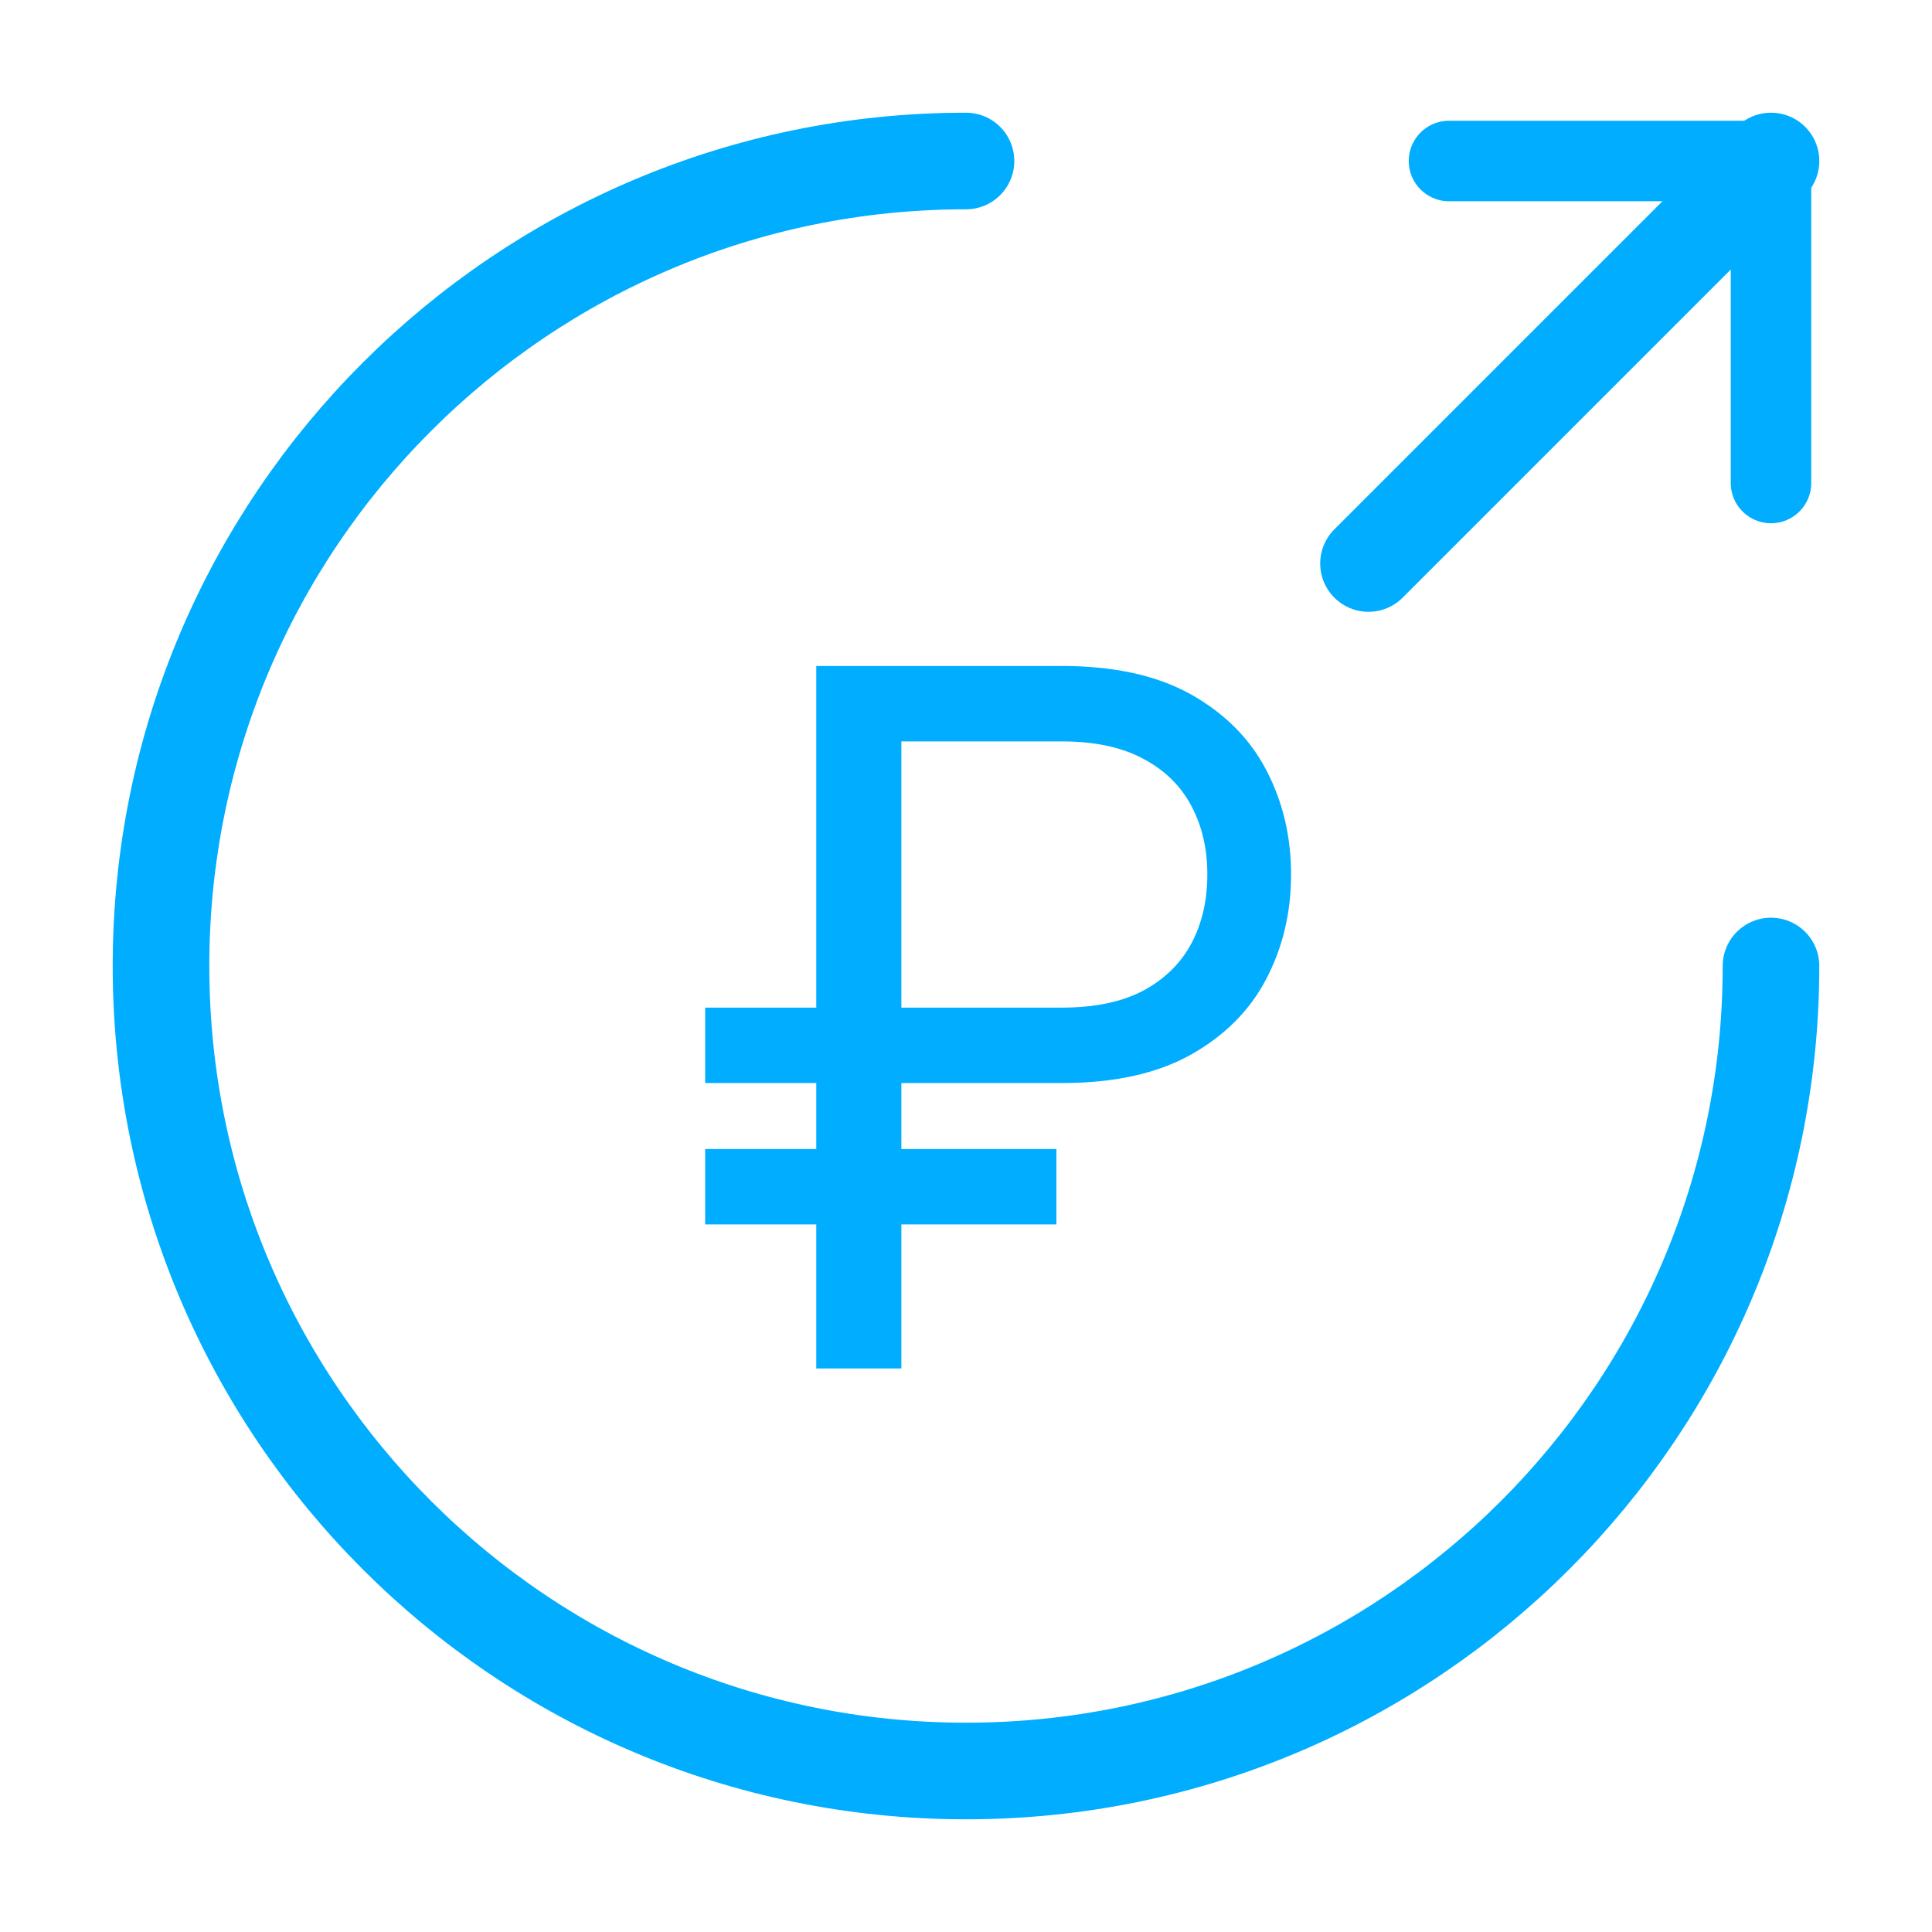 <?xml version="1.0" encoding="UTF-8"?> <svg xmlns="http://www.w3.org/2000/svg" width="24" height="24" viewBox="0 0 24 24" fill="none"><path d="M22 12C22 17.52 17.52 22 12 22C6.48 22 2 17.52 2 12C2 6.48 6.48 2 12 2" stroke="#00ADFF" stroke-width="1.2" stroke-linecap="round" stroke-linejoin="round"></path><path d="M22 6V2H18" stroke="#00ADFF" stroke-linecap="round" stroke-linejoin="round"></path><path d="M17 7L22 2" stroke="#00ADFF" stroke-width="1.2" stroke-linecap="round" stroke-linejoin="round"></path><path d="M13.191 13.454H8.76V12.517H13.191C13.601 12.517 13.939 12.446 14.206 12.304C14.473 12.159 14.671 11.963 14.802 11.716C14.933 11.466 14.998 11.182 14.998 10.864C14.998 10.546 14.933 10.263 14.802 10.016C14.671 9.766 14.473 9.57 14.206 9.428C13.939 9.283 13.601 9.21 13.191 9.21H11.197V17H10.14V8.273H13.191C13.839 8.273 14.373 8.391 14.794 8.626C15.214 8.862 15.527 9.176 15.731 9.568C15.936 9.96 16.038 10.392 16.038 10.864C16.038 11.335 15.936 11.767 15.731 12.159C15.527 12.551 15.214 12.865 14.794 13.101C14.373 13.337 13.839 13.454 13.191 13.454ZM13.123 14.273V15.21H8.76V14.273H13.123Z" fill="#00ADFF"></path></svg> 